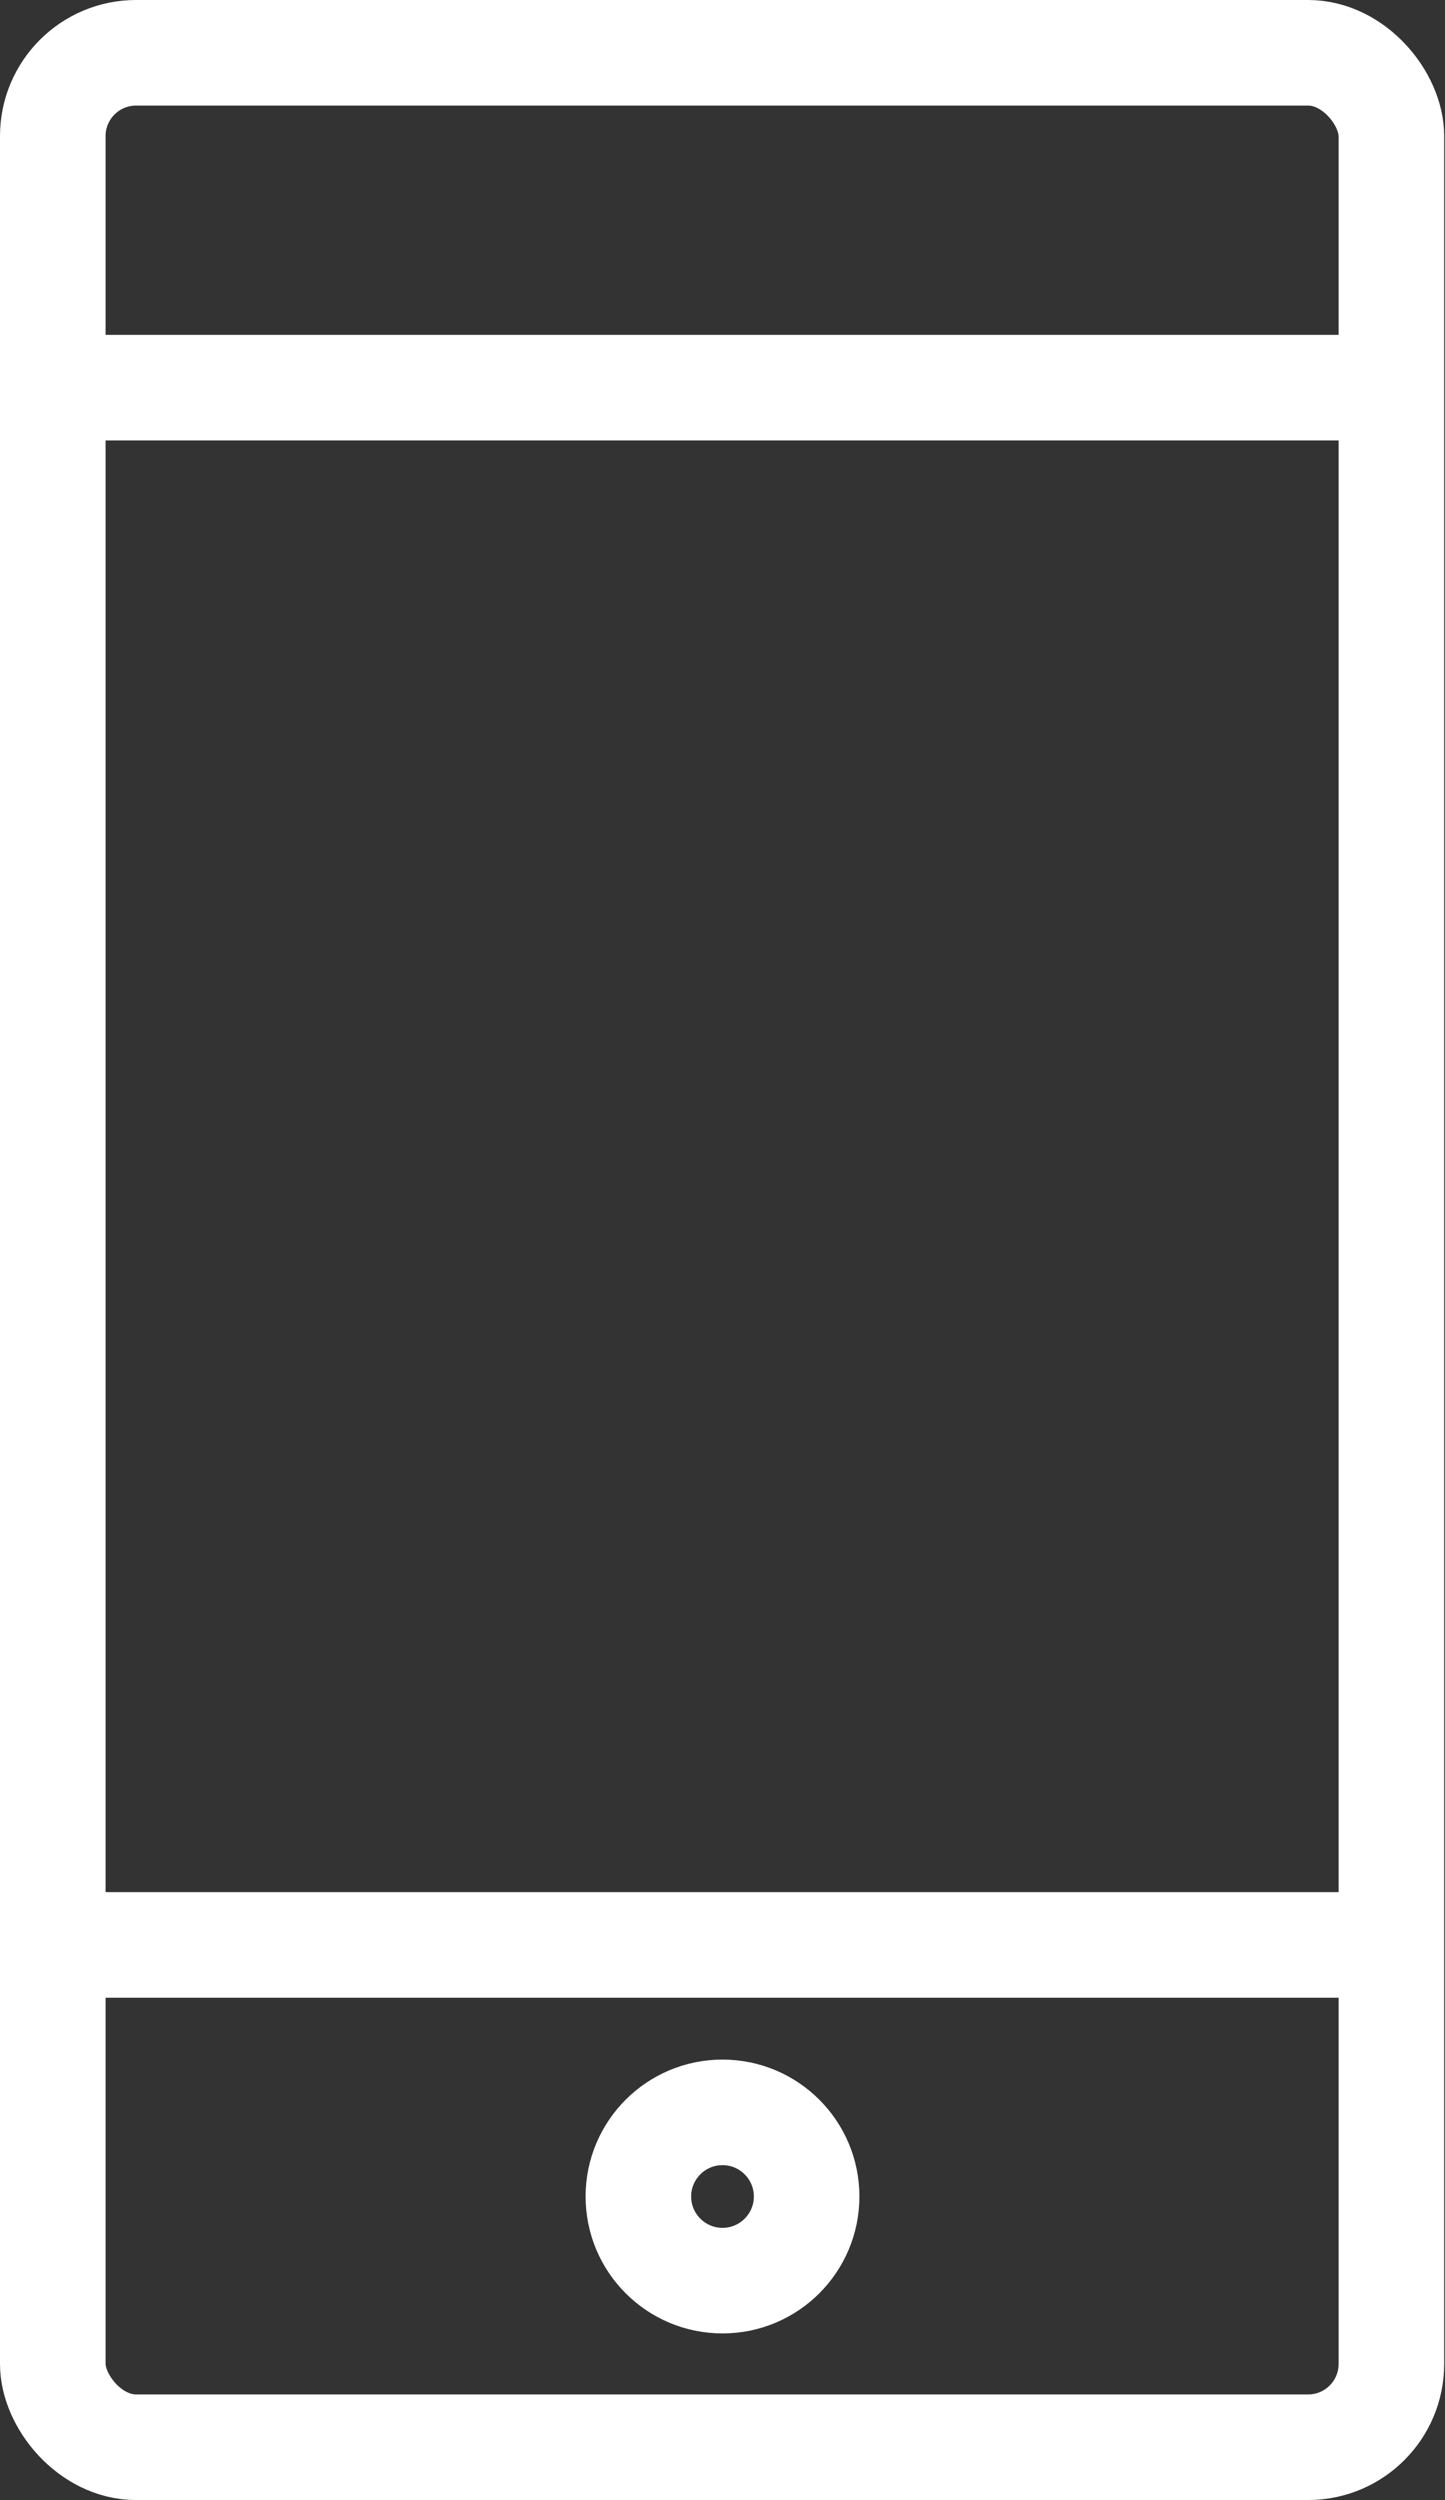 <svg xmlns="http://www.w3.org/2000/svg" viewBox="0 0 17.52 30.31"><rect x="0" y="0" width="17.52" height="30.31" fill="#333333" stroke="none"/><defs><style>.cls-1{fill:none;stroke:#FFF;stroke-miterlimit:10;stroke-width:1.28px;}</style></defs><title>Risorsa 43</title><g id="Livello_2" data-name="Livello 2"><g id="Livello_1-2" data-name="Livello 1"><rect class="cls-1" x="0.64" y="0.64" width="16.23" height="29.03" rx="1.01" ry="1.01"/><line class="cls-1" x1="0.64" y1="23.58" x2="16.87" y2="23.58"/><line class="cls-1" x1="0.64" y1="4.7" x2="16.87" y2="4.7"/><circle class="cls-1" cx="8.76" cy="26.63" r="1.02"/></g></g></svg>